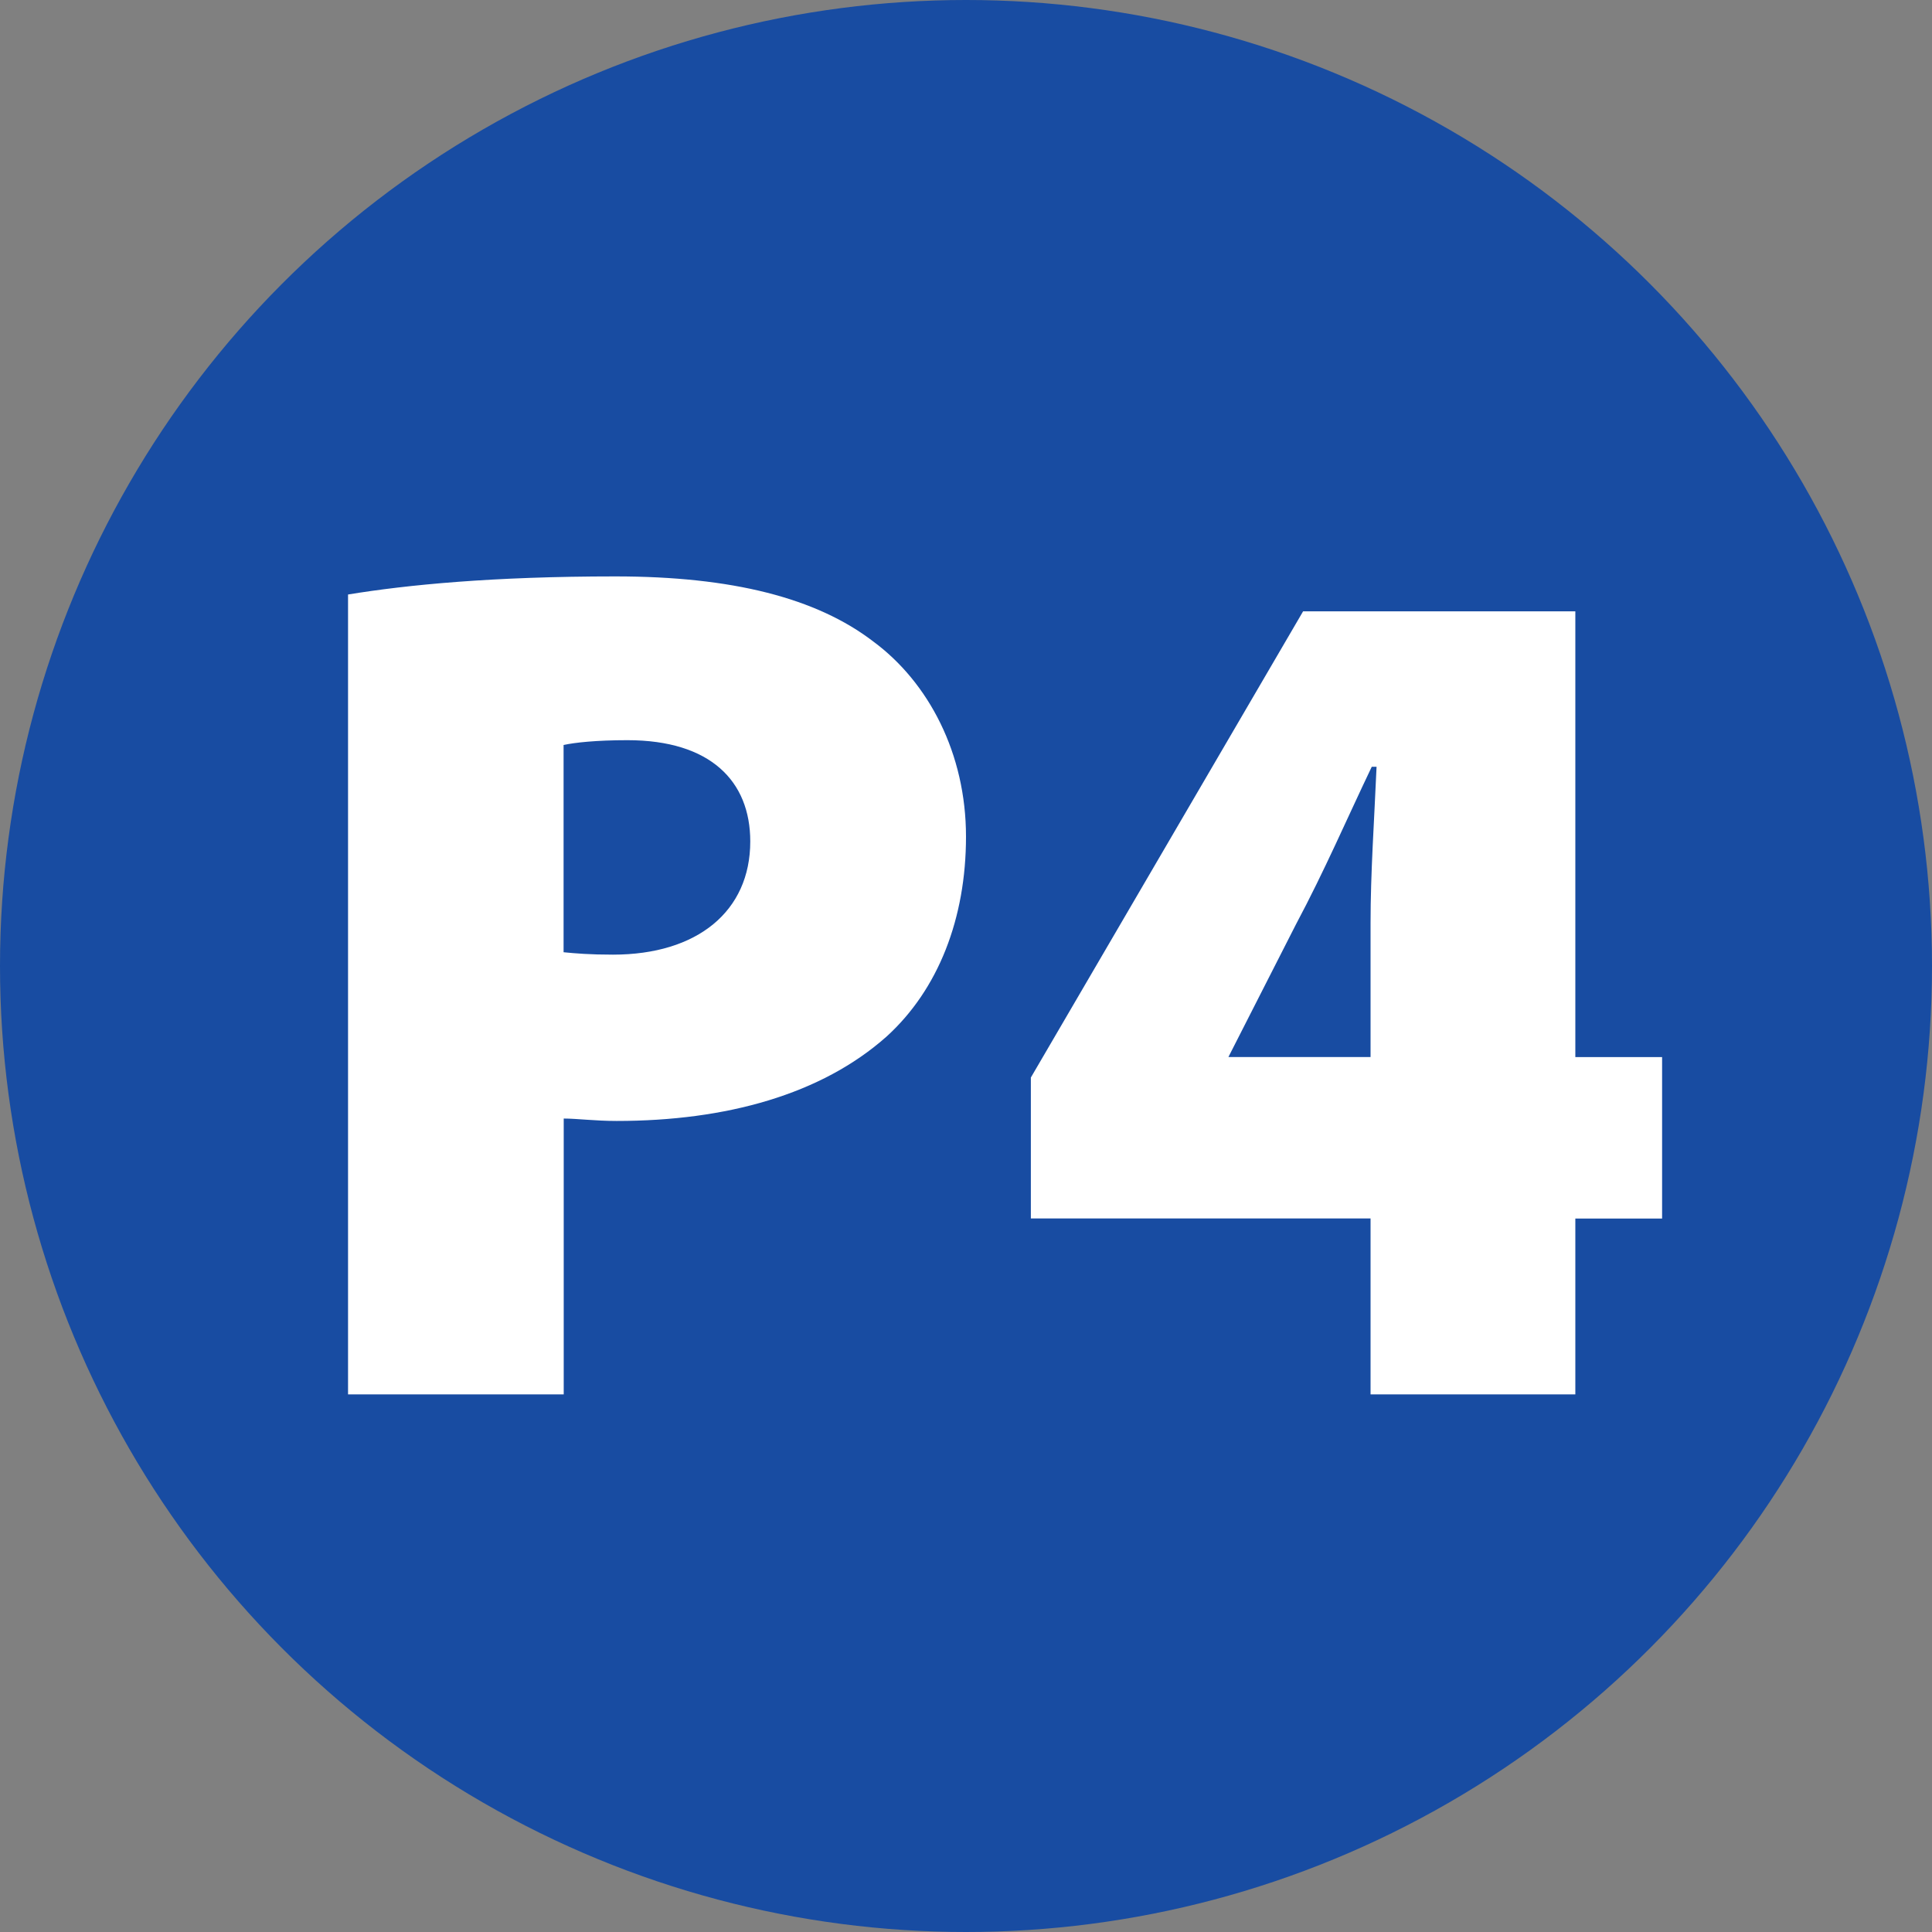 <?xml version="1.0" encoding="UTF-8"?> <svg xmlns="http://www.w3.org/2000/svg" id="Ebene_2" data-name="Ebene 2" viewBox="0 0 28.926 28.926"><rect x="0" y="0" width="28.926" height="28.926" fill="#808080" stroke="none"/><defs><style> .cls-1 { fill: #fff; } .cls-2 { fill: #184ca2; } </style></defs><g id="Ebene_1-2" data-name="Ebene 1"><g><circle class="cls-2" cx="14.463" cy="14.463" r="14.463"></circle><g><path class="cls-1" d="M5.21,8.901c.884-.145,2.165-.271,4.004-.271,1.75,0,3.012.324,3.86.974.83.613,1.389,1.678,1.389,2.922,0,1.227-.415,2.29-1.19,2.994-.974.865-2.398,1.263-4.04,1.263-.325,0-.595-.036-.793-.036v4.13h-3.229v-11.976ZM8.438,14.257c.18.018.397.036.739.036,1.263,0,2.056-.649,2.056-1.695,0-.902-.595-1.516-1.839-1.516-.469,0-.794.036-.956.072v3.103Z"></path><path class="cls-1" d="M20.52,20.876v-2.633h-5.086v-2.11l4.076-6.98h4.076v6.674h1.299v2.417h-1.299v2.633h-3.066ZM20.52,15.827v-2.002c0-.758.054-1.516.09-2.345h-.072c-.379.793-.704,1.551-1.136,2.362l-.992,1.948-.018.036h2.128Z"></path></g></g></g></svg> 